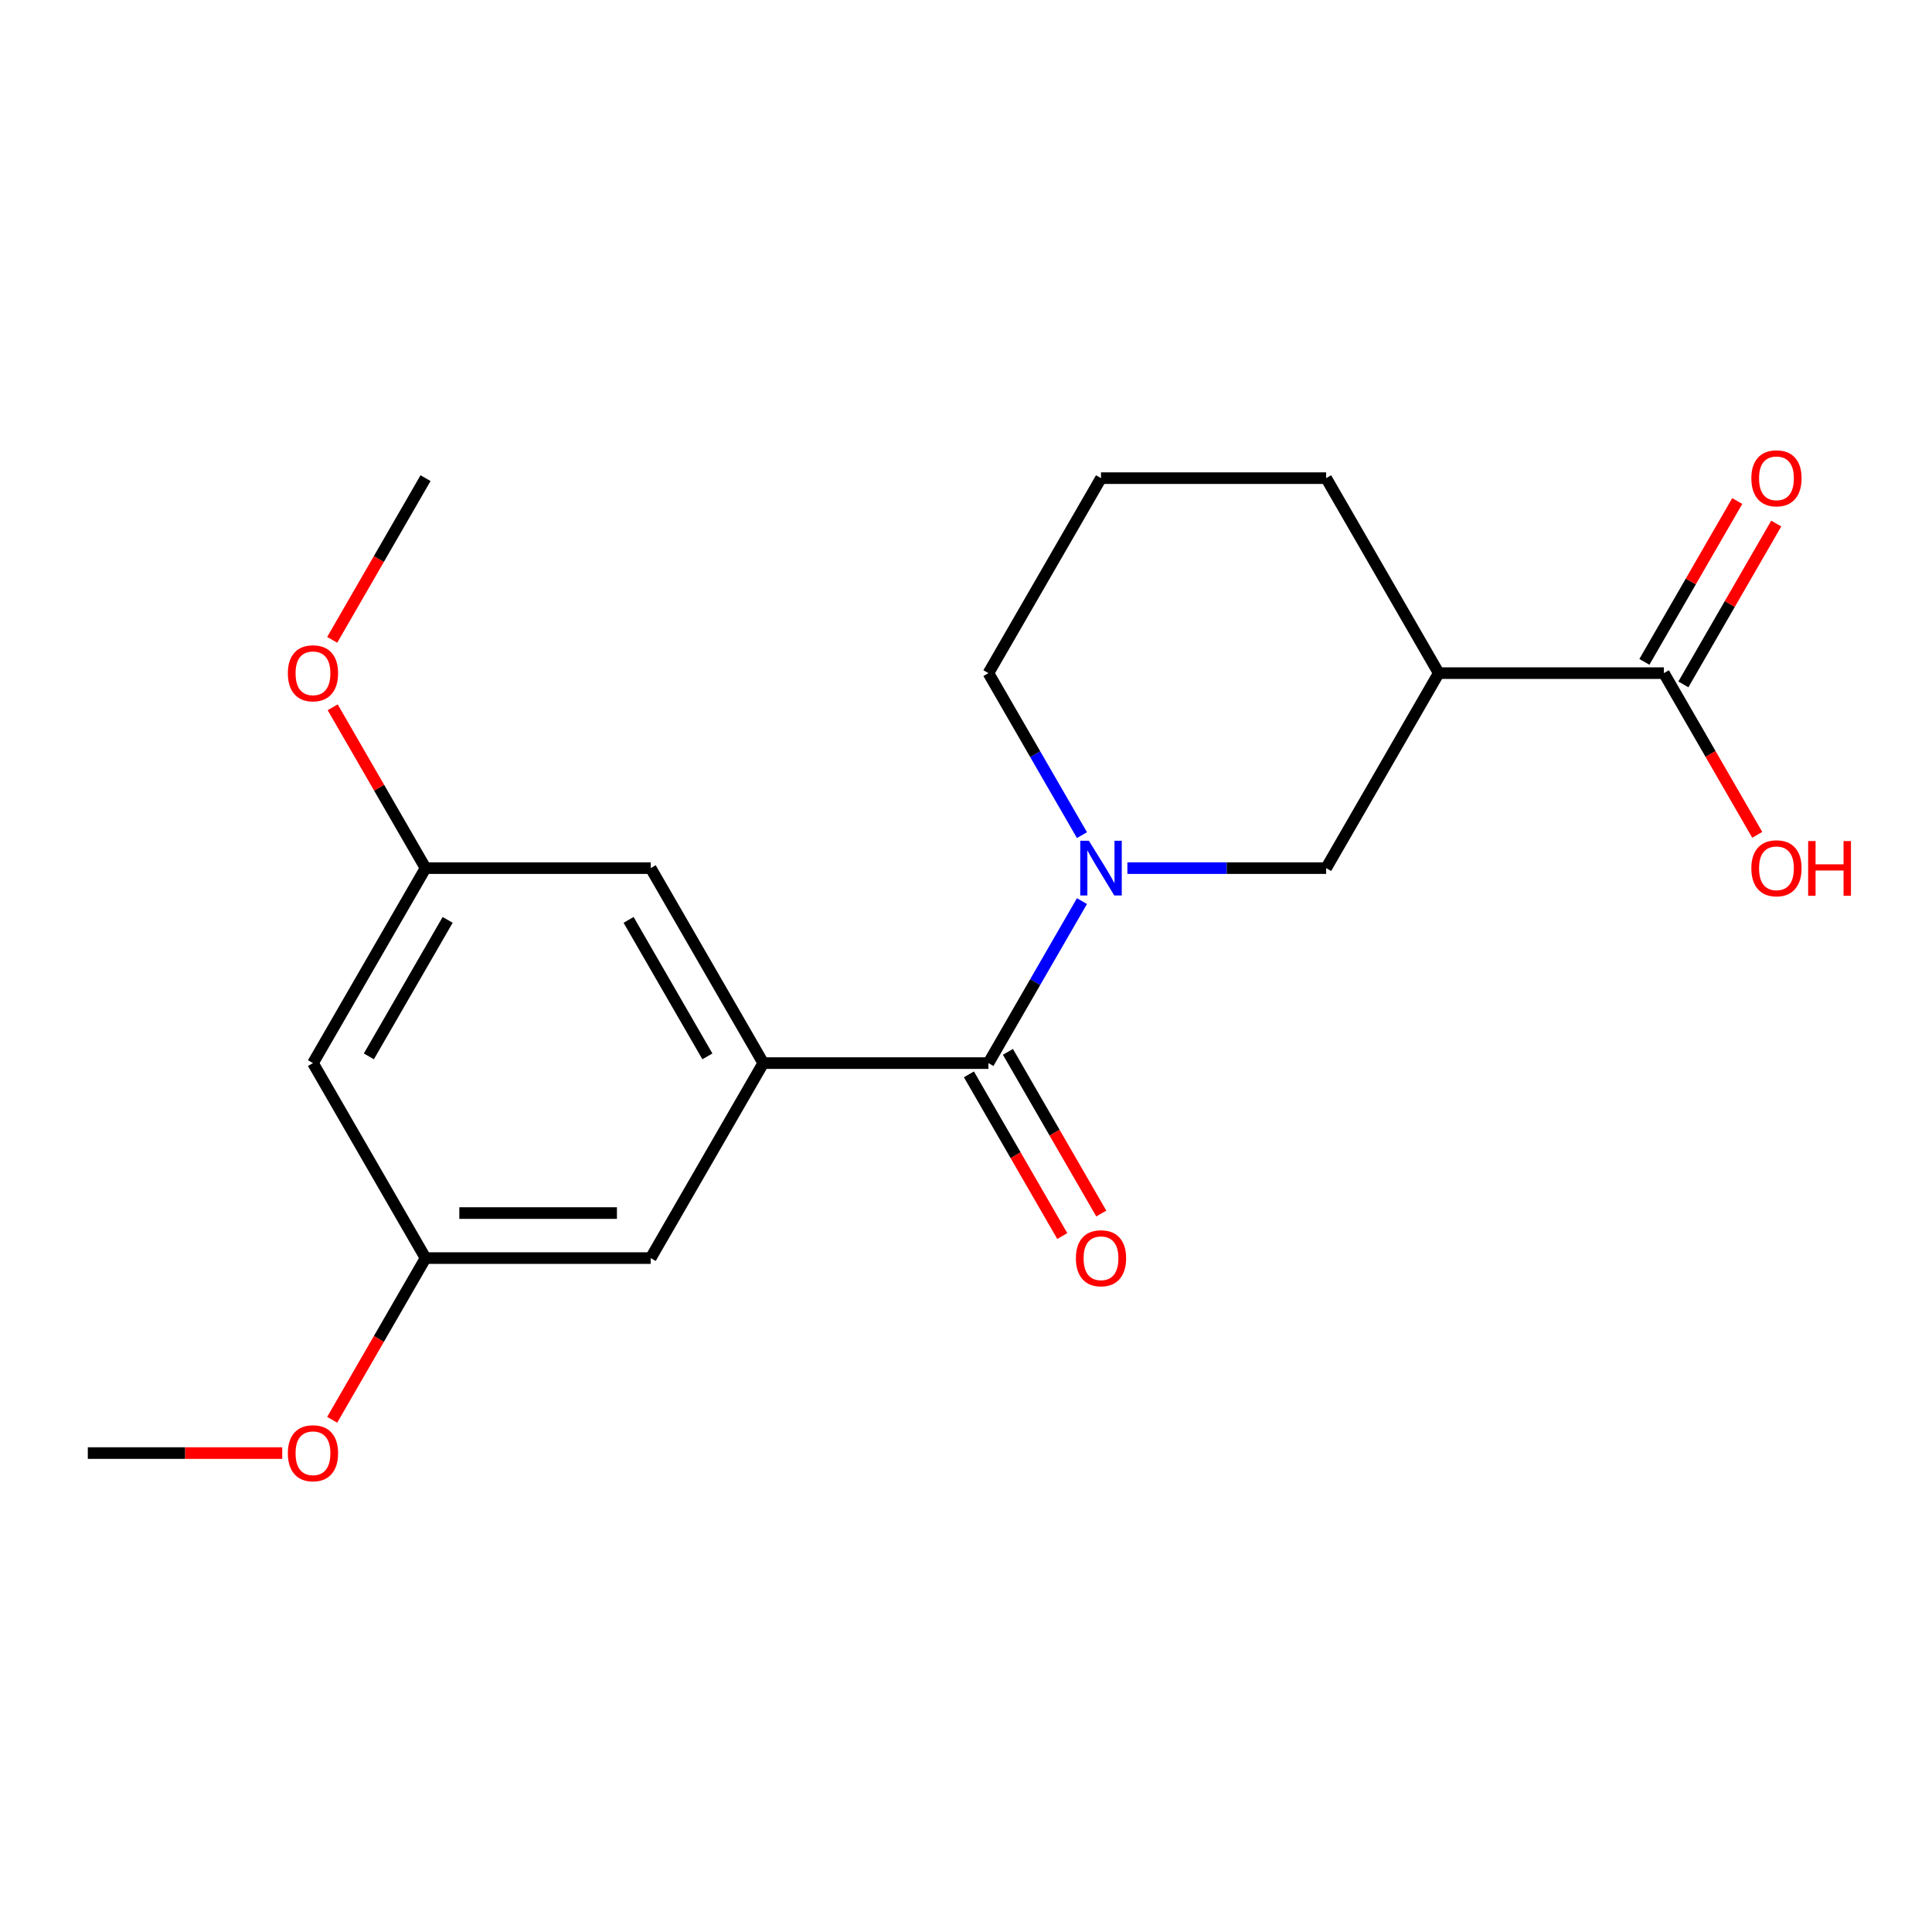 <?xml version='1.0' encoding='iso-8859-1'?>
<svg version='1.1' baseProfile='full'
              xmlns='http://www.w3.org/2000/svg'
                      xmlns:rdkit='http://www.rdkit.org/xml'
                      xmlns:xlink='http://www.w3.org/1999/xlink'
                  xml:space='preserve'
width='1000px' height='1000px' viewBox='0 0 1000 1000'>
<!-- END OF HEADER -->
<rect style='opacity:1.0;fill:#FFFFFF;stroke:none' width='1000' height='1000' x='0' y='0'> </rect>
<path class='bond-0' d='M 560.02,466.411 L 535.814,508.337' style='fill:none;fill-rule:evenodd;stroke:#0000FF;stroke-width:6px;stroke-linecap:butt;stroke-linejoin:miter;stroke-opacity:1' />
<path class='bond-0' d='M 535.814,508.337 L 511.608,550.263' style='fill:none;fill-rule:evenodd;stroke:#000000;stroke-width:6px;stroke-linecap:butt;stroke-linejoin:miter;stroke-opacity:1' />
<path class='bond-3' d='M 583.531,449.337 L 634.973,449.337' style='fill:none;fill-rule:evenodd;stroke:#0000FF;stroke-width:6px;stroke-linecap:butt;stroke-linejoin:miter;stroke-opacity:1' />
<path class='bond-3' d='M 634.973,449.337 L 686.416,449.337' style='fill:none;fill-rule:evenodd;stroke:#000000;stroke-width:6px;stroke-linecap:butt;stroke-linejoin:miter;stroke-opacity:1' />
<path class='bond-12' d='M 560.02,432.264 L 535.814,390.338' style='fill:none;fill-rule:evenodd;stroke:#0000FF;stroke-width:6px;stroke-linecap:butt;stroke-linejoin:miter;stroke-opacity:1' />
<path class='bond-12' d='M 535.814,390.338 L 511.608,348.412' style='fill:none;fill-rule:evenodd;stroke:#000000;stroke-width:6px;stroke-linecap:butt;stroke-linejoin:miter;stroke-opacity:1' />
<path class='bond-1' d='M 511.608,550.263 L 395.07,550.263' style='fill:none;fill-rule:evenodd;stroke:#000000;stroke-width:6px;stroke-linecap:butt;stroke-linejoin:miter;stroke-opacity:1' />
<path class='bond-7' d='M 501.516,556.09 L 525.676,597.935' style='fill:none;fill-rule:evenodd;stroke:#000000;stroke-width:6px;stroke-linecap:butt;stroke-linejoin:miter;stroke-opacity:1' />
<path class='bond-7' d='M 525.676,597.935 L 549.835,639.781' style='fill:none;fill-rule:evenodd;stroke:#FF0000;stroke-width:6px;stroke-linecap:butt;stroke-linejoin:miter;stroke-opacity:1' />
<path class='bond-7' d='M 521.701,544.436 L 545.861,586.282' style='fill:none;fill-rule:evenodd;stroke:#000000;stroke-width:6px;stroke-linecap:butt;stroke-linejoin:miter;stroke-opacity:1' />
<path class='bond-7' d='M 545.861,586.282 L 570.02,628.128' style='fill:none;fill-rule:evenodd;stroke:#FF0000;stroke-width:6px;stroke-linecap:butt;stroke-linejoin:miter;stroke-opacity:1' />
<path class='bond-5' d='M 395.07,550.263 L 336.801,449.337' style='fill:none;fill-rule:evenodd;stroke:#000000;stroke-width:6px;stroke-linecap:butt;stroke-linejoin:miter;stroke-opacity:1' />
<path class='bond-5' d='M 366.144,546.778 L 325.356,476.13' style='fill:none;fill-rule:evenodd;stroke:#000000;stroke-width:6px;stroke-linecap:butt;stroke-linejoin:miter;stroke-opacity:1' />
<path class='bond-6' d='M 395.07,550.263 L 336.801,651.188' style='fill:none;fill-rule:evenodd;stroke:#000000;stroke-width:6px;stroke-linecap:butt;stroke-linejoin:miter;stroke-opacity:1' />
<path class='bond-2' d='M 744.685,348.412 L 686.416,449.337' style='fill:none;fill-rule:evenodd;stroke:#000000;stroke-width:6px;stroke-linecap:butt;stroke-linejoin:miter;stroke-opacity:1' />
<path class='bond-4' d='M 744.685,348.412 L 861.224,348.412' style='fill:none;fill-rule:evenodd;stroke:#000000;stroke-width:6px;stroke-linecap:butt;stroke-linejoin:miter;stroke-opacity:1' />
<path class='bond-20' d='M 744.685,348.412 L 686.416,247.487' style='fill:none;fill-rule:evenodd;stroke:#000000;stroke-width:6px;stroke-linecap:butt;stroke-linejoin:miter;stroke-opacity:1' />
<path class='bond-11' d='M 871.316,354.239 L 895.349,312.613' style='fill:none;fill-rule:evenodd;stroke:#000000;stroke-width:6px;stroke-linecap:butt;stroke-linejoin:miter;stroke-opacity:1' />
<path class='bond-11' d='M 895.349,312.613 L 919.382,270.987' style='fill:none;fill-rule:evenodd;stroke:#FF0000;stroke-width:6px;stroke-linecap:butt;stroke-linejoin:miter;stroke-opacity:1' />
<path class='bond-11' d='M 851.131,342.585 L 875.164,300.959' style='fill:none;fill-rule:evenodd;stroke:#000000;stroke-width:6px;stroke-linecap:butt;stroke-linejoin:miter;stroke-opacity:1' />
<path class='bond-11' d='M 875.164,300.959 L 899.197,259.333' style='fill:none;fill-rule:evenodd;stroke:#FF0000;stroke-width:6px;stroke-linecap:butt;stroke-linejoin:miter;stroke-opacity:1' />
<path class='bond-13' d='M 861.224,348.412 L 885.383,390.258' style='fill:none;fill-rule:evenodd;stroke:#000000;stroke-width:6px;stroke-linecap:butt;stroke-linejoin:miter;stroke-opacity:1' />
<path class='bond-13' d='M 885.383,390.258 L 909.543,432.104' style='fill:none;fill-rule:evenodd;stroke:#FF0000;stroke-width:6px;stroke-linecap:butt;stroke-linejoin:miter;stroke-opacity:1' />
<path class='bond-10' d='M 336.801,449.337 L 220.262,449.337' style='fill:none;fill-rule:evenodd;stroke:#000000;stroke-width:6px;stroke-linecap:butt;stroke-linejoin:miter;stroke-opacity:1' />
<path class='bond-9' d='M 336.801,651.188 L 220.262,651.188' style='fill:none;fill-rule:evenodd;stroke:#000000;stroke-width:6px;stroke-linecap:butt;stroke-linejoin:miter;stroke-opacity:1' />
<path class='bond-9' d='M 319.32,627.88 L 237.743,627.88' style='fill:none;fill-rule:evenodd;stroke:#000000;stroke-width:6px;stroke-linecap:butt;stroke-linejoin:miter;stroke-opacity:1' />
<path class='bond-8' d='M 161.993,550.263 L 220.262,651.188' style='fill:none;fill-rule:evenodd;stroke:#000000;stroke-width:6px;stroke-linecap:butt;stroke-linejoin:miter;stroke-opacity:1' />
<path class='bond-21' d='M 161.993,550.263 L 220.262,449.337' style='fill:none;fill-rule:evenodd;stroke:#000000;stroke-width:6px;stroke-linecap:butt;stroke-linejoin:miter;stroke-opacity:1' />
<path class='bond-21' d='M 190.918,546.778 L 231.707,476.13' style='fill:none;fill-rule:evenodd;stroke:#000000;stroke-width:6px;stroke-linecap:butt;stroke-linejoin:miter;stroke-opacity:1' />
<path class='bond-15' d='M 220.262,651.188 L 196.102,693.034' style='fill:none;fill-rule:evenodd;stroke:#000000;stroke-width:6px;stroke-linecap:butt;stroke-linejoin:miter;stroke-opacity:1' />
<path class='bond-15' d='M 196.102,693.034 L 171.943,734.88' style='fill:none;fill-rule:evenodd;stroke:#FF0000;stroke-width:6px;stroke-linecap:butt;stroke-linejoin:miter;stroke-opacity:1' />
<path class='bond-16' d='M 220.262,449.337 L 196.229,407.711' style='fill:none;fill-rule:evenodd;stroke:#000000;stroke-width:6px;stroke-linecap:butt;stroke-linejoin:miter;stroke-opacity:1' />
<path class='bond-16' d='M 196.229,407.711 L 172.197,366.086' style='fill:none;fill-rule:evenodd;stroke:#FF0000;stroke-width:6px;stroke-linecap:butt;stroke-linejoin:miter;stroke-opacity:1' />
<path class='bond-17' d='M 511.608,348.412 L 569.878,247.487' style='fill:none;fill-rule:evenodd;stroke:#000000;stroke-width:6px;stroke-linecap:butt;stroke-linejoin:miter;stroke-opacity:1' />
<path class='bond-14' d='M 686.416,247.487 L 569.878,247.487' style='fill:none;fill-rule:evenodd;stroke:#000000;stroke-width:6px;stroke-linecap:butt;stroke-linejoin:miter;stroke-opacity:1' />
<path class='bond-19' d='M 146.08,752.113 L 95.767,752.113' style='fill:none;fill-rule:evenodd;stroke:#FF0000;stroke-width:6px;stroke-linecap:butt;stroke-linejoin:miter;stroke-opacity:1' />
<path class='bond-19' d='M 95.767,752.113 L 45.455,752.113' style='fill:none;fill-rule:evenodd;stroke:#000000;stroke-width:6px;stroke-linecap:butt;stroke-linejoin:miter;stroke-opacity:1' />
<path class='bond-18' d='M 171.943,331.179 L 196.102,289.333' style='fill:none;fill-rule:evenodd;stroke:#FF0000;stroke-width:6px;stroke-linecap:butt;stroke-linejoin:miter;stroke-opacity:1' />
<path class='bond-18' d='M 196.102,289.333 L 220.262,247.487' style='fill:none;fill-rule:evenodd;stroke:#000000;stroke-width:6px;stroke-linecap:butt;stroke-linejoin:miter;stroke-opacity:1' />
<path  class='atom-0' d='M 563.618 435.177
L 572.898 450.177
Q 573.818 451.657, 575.298 454.337
Q 576.778 457.017, 576.858 457.177
L 576.858 435.177
L 580.618 435.177
L 580.618 463.497
L 576.738 463.497
L 566.778 447.097
Q 565.618 445.177, 564.378 442.977
Q 563.178 440.777, 562.818 440.097
L 562.818 463.497
L 559.138 463.497
L 559.138 435.177
L 563.618 435.177
' fill='#0000FF'/>
<path  class='atom-8' d='M 556.878 651.268
Q 556.878 644.468, 560.238 640.668
Q 563.598 636.868, 569.878 636.868
Q 576.158 636.868, 579.518 640.668
Q 582.878 644.468, 582.878 651.268
Q 582.878 658.148, 579.478 662.068
Q 576.078 665.948, 569.878 665.948
Q 563.638 665.948, 560.238 662.068
Q 556.878 658.188, 556.878 651.268
M 569.878 662.748
Q 574.198 662.748, 576.518 659.868
Q 578.878 656.948, 578.878 651.268
Q 578.878 645.708, 576.518 642.908
Q 574.198 640.068, 569.878 640.068
Q 565.558 640.068, 563.198 642.868
Q 560.878 645.668, 560.878 651.268
Q 560.878 656.988, 563.198 659.868
Q 565.558 662.748, 569.878 662.748
' fill='#FF0000'/>
<path  class='atom-12' d='M 906.493 247.567
Q 906.493 240.767, 909.853 236.967
Q 913.213 233.167, 919.493 233.167
Q 925.773 233.167, 929.133 236.967
Q 932.493 240.767, 932.493 247.567
Q 932.493 254.447, 929.093 258.367
Q 925.693 262.247, 919.493 262.247
Q 913.253 262.247, 909.853 258.367
Q 906.493 254.487, 906.493 247.567
M 919.493 259.047
Q 923.813 259.047, 926.133 256.167
Q 928.493 253.247, 928.493 247.567
Q 928.493 242.007, 926.133 239.207
Q 923.813 236.367, 919.493 236.367
Q 915.173 236.367, 912.813 239.167
Q 910.493 241.967, 910.493 247.567
Q 910.493 253.287, 912.813 256.167
Q 915.173 259.047, 919.493 259.047
' fill='#FF0000'/>
<path  class='atom-14' d='M 906.493 449.417
Q 906.493 442.617, 909.853 438.817
Q 913.213 435.017, 919.493 435.017
Q 925.773 435.017, 929.133 438.817
Q 932.493 442.617, 932.493 449.417
Q 932.493 456.297, 929.093 460.217
Q 925.693 464.097, 919.493 464.097
Q 913.253 464.097, 909.853 460.217
Q 906.493 456.337, 906.493 449.417
M 919.493 460.897
Q 923.813 460.897, 926.133 458.017
Q 928.493 455.097, 928.493 449.417
Q 928.493 443.857, 926.133 441.057
Q 923.813 438.217, 919.493 438.217
Q 915.173 438.217, 912.813 441.017
Q 910.493 443.817, 910.493 449.417
Q 910.493 455.137, 912.813 458.017
Q 915.173 460.897, 919.493 460.897
' fill='#FF0000'/>
<path  class='atom-14' d='M 935.893 435.337
L 939.733 435.337
L 939.733 447.377
L 954.213 447.377
L 954.213 435.337
L 958.053 435.337
L 958.053 463.657
L 954.213 463.657
L 954.213 450.577
L 939.733 450.577
L 939.733 463.657
L 935.893 463.657
L 935.893 435.337
' fill='#FF0000'/>
<path  class='atom-16' d='M 148.993 752.193
Q 148.993 745.393, 152.353 741.593
Q 155.713 737.793, 161.993 737.793
Q 168.273 737.793, 171.633 741.593
Q 174.993 745.393, 174.993 752.193
Q 174.993 759.073, 171.593 762.993
Q 168.193 766.873, 161.993 766.873
Q 155.753 766.873, 152.353 762.993
Q 148.993 759.113, 148.993 752.193
M 161.993 763.673
Q 166.313 763.673, 168.633 760.793
Q 170.993 757.873, 170.993 752.193
Q 170.993 746.633, 168.633 743.833
Q 166.313 740.993, 161.993 740.993
Q 157.673 740.993, 155.313 743.793
Q 152.993 746.593, 152.993 752.193
Q 152.993 757.913, 155.313 760.793
Q 157.673 763.673, 161.993 763.673
' fill='#FF0000'/>
<path  class='atom-17' d='M 148.993 348.492
Q 148.993 341.692, 152.353 337.892
Q 155.713 334.092, 161.993 334.092
Q 168.273 334.092, 171.633 337.892
Q 174.993 341.692, 174.993 348.492
Q 174.993 355.372, 171.593 359.292
Q 168.193 363.172, 161.993 363.172
Q 155.753 363.172, 152.353 359.292
Q 148.993 355.412, 148.993 348.492
M 161.993 359.972
Q 166.313 359.972, 168.633 357.092
Q 170.993 354.172, 170.993 348.492
Q 170.993 342.932, 168.633 340.132
Q 166.313 337.292, 161.993 337.292
Q 157.673 337.292, 155.313 340.092
Q 152.993 342.892, 152.993 348.492
Q 152.993 354.212, 155.313 357.092
Q 157.673 359.972, 161.993 359.972
' fill='#FF0000'/>
</svg>
